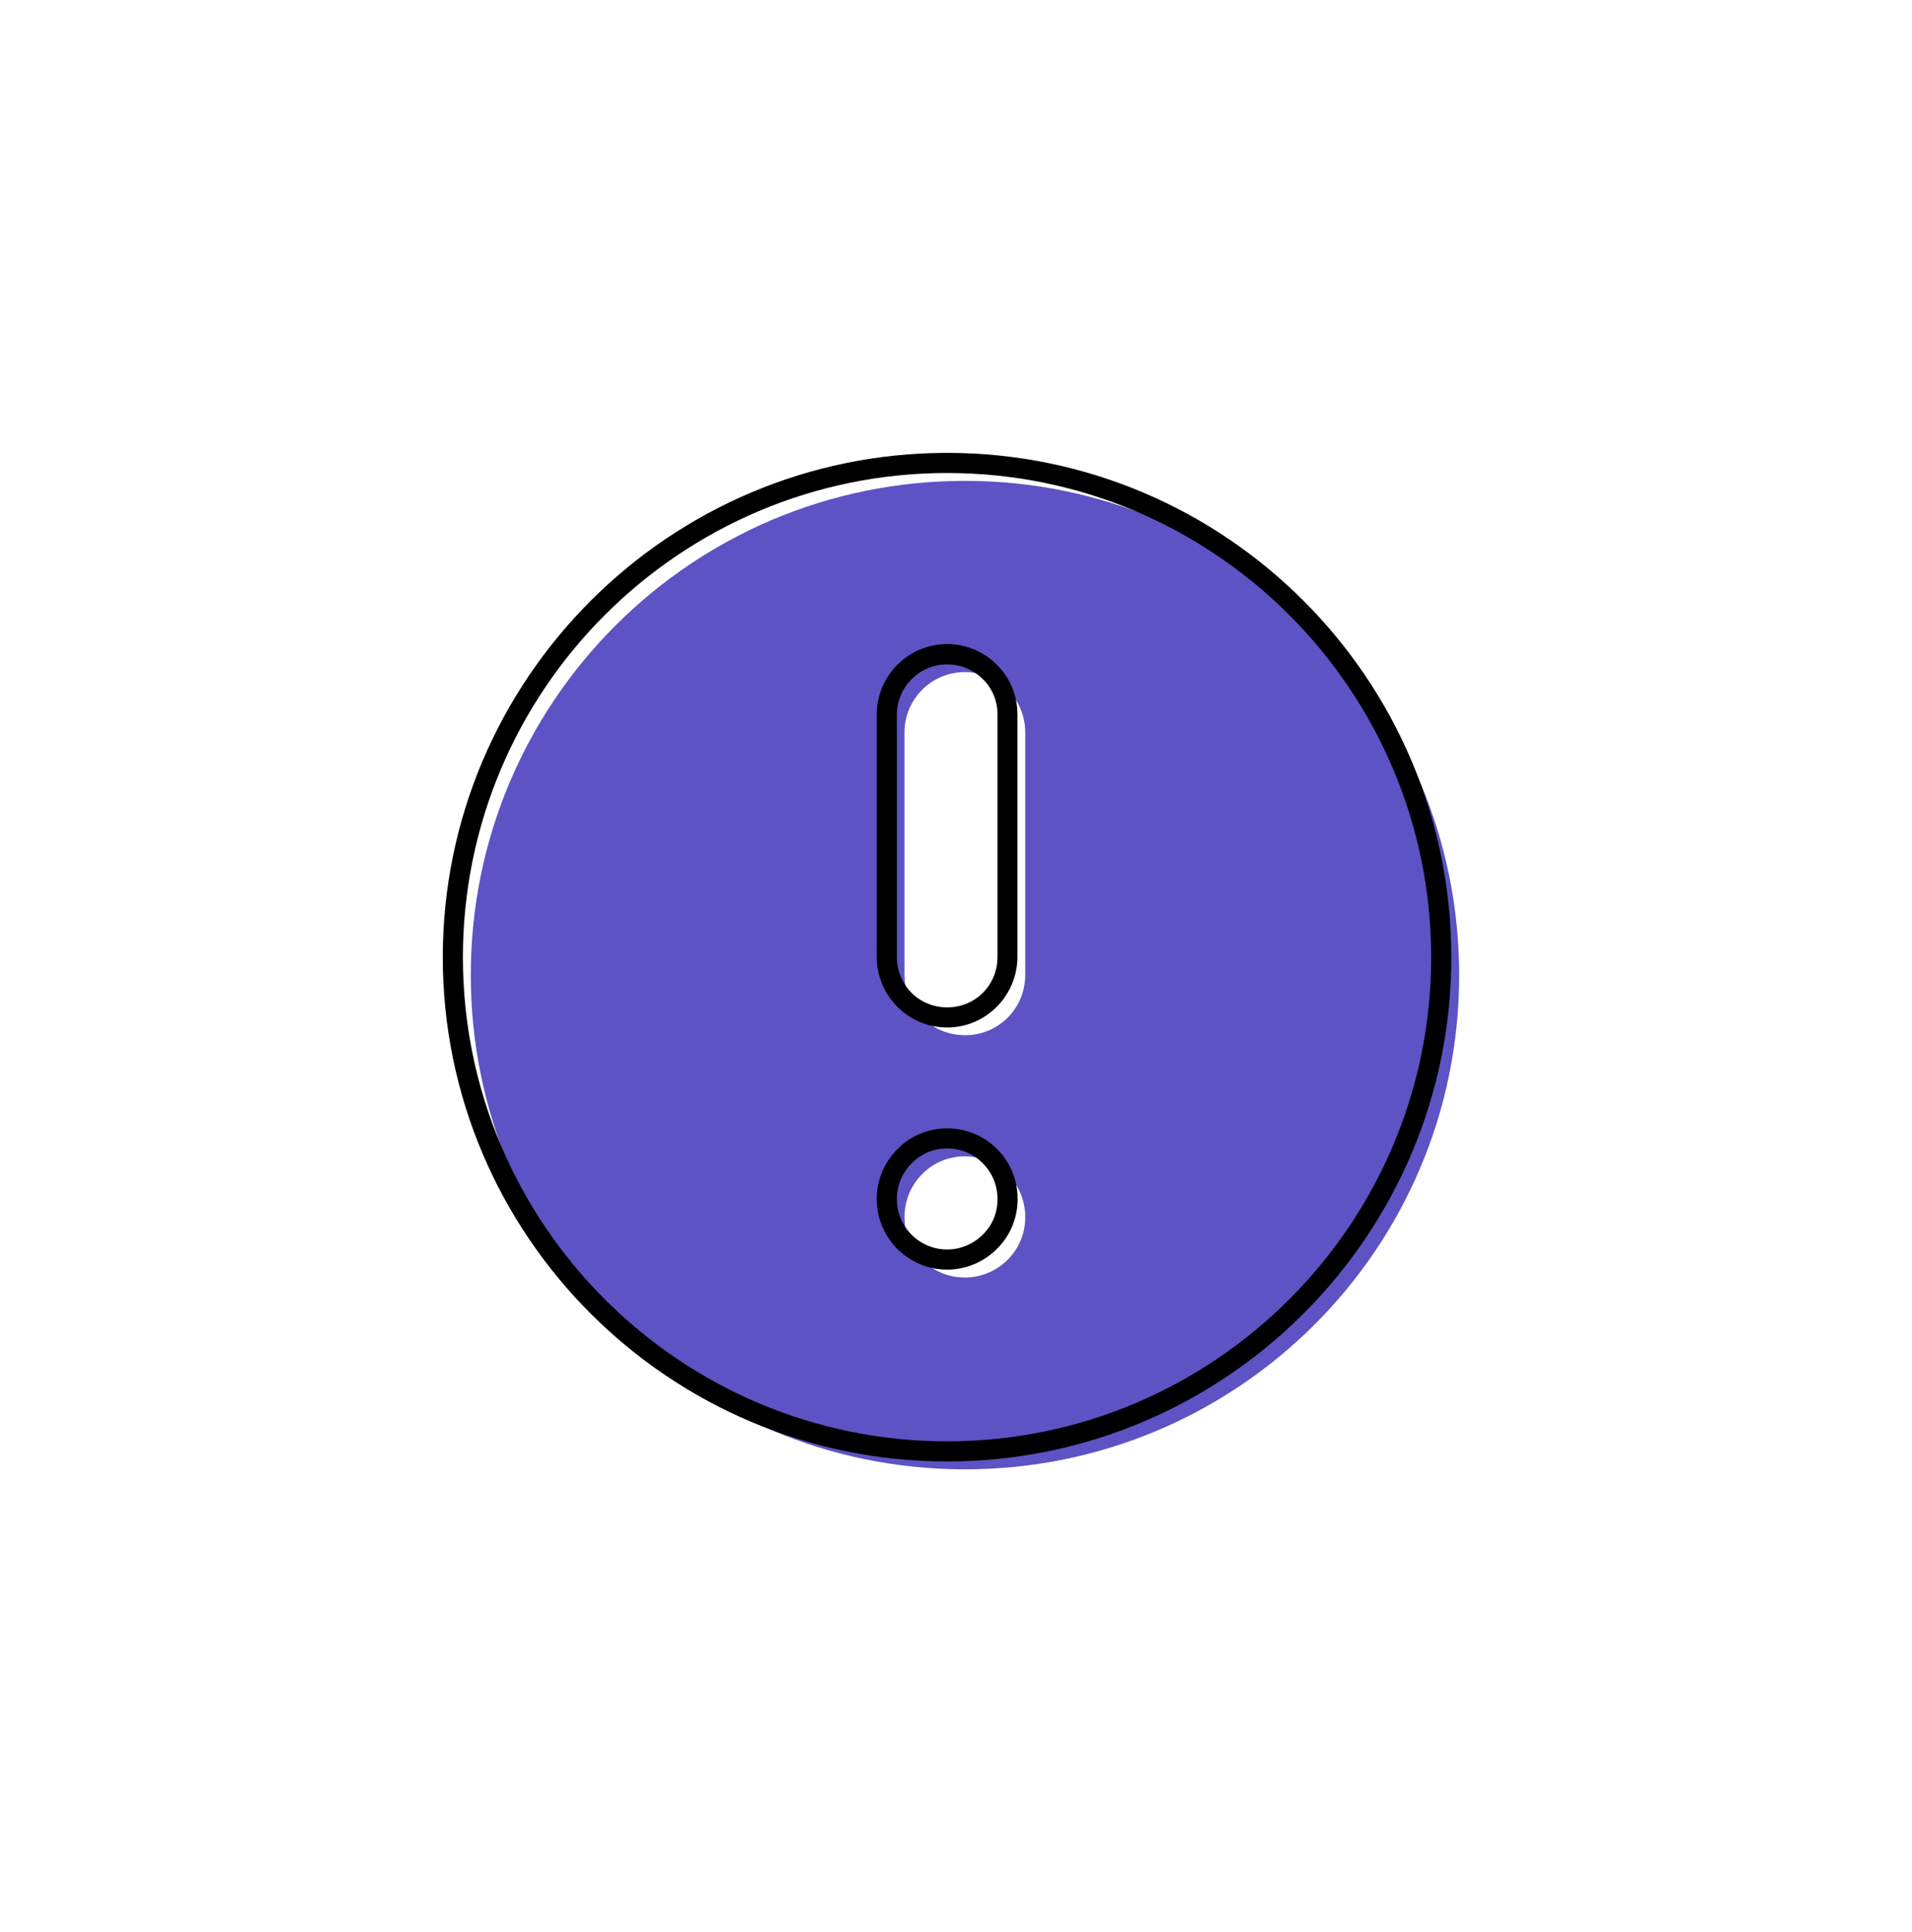 <svg xmlns="http://www.w3.org/2000/svg" width="95" height="96" viewBox="0 0 95 96" fill="none"><path d="M47.941 23.891C61.501 23.891 72.501 34.881 72.501 48.451C72.501 62.021 61.511 73.001 47.941 73.001C34.371 73.001 23.391 62.011 23.391 48.441C23.391 34.871 34.381 23.891 47.941 23.891ZM50.941 48.431V36.391C50.941 35.561 50.611 34.811 50.061 34.271C49.531 33.731 48.771 33.391 47.941 33.391C46.281 33.391 44.941 34.731 44.941 36.391V48.421C44.941 50.091 46.271 51.431 47.941 51.431C49.611 51.441 50.941 50.101 50.941 48.431ZM50.941 60.471C50.941 59.631 50.611 58.891 50.061 58.331C49.531 57.781 48.771 57.451 47.941 57.451C47.111 57.451 46.361 57.781 45.821 58.331C45.271 58.881 44.941 59.631 44.941 60.471C44.941 62.131 46.271 63.471 47.941 63.471C48.771 63.471 49.521 63.131 50.061 62.591C50.611 62.051 50.941 61.301 50.941 60.471Z" fill="#5D53C4"></path><path d="M47.062 63.079C45.133 63.079 43.562 61.509 43.562 59.579C43.562 58.639 43.932 57.749 44.593 57.089C45.222 56.439 46.123 56.059 47.062 56.059C48.002 56.059 48.903 56.439 49.542 57.089C50.203 57.749 50.562 58.629 50.562 59.569C50.562 60.519 50.193 61.399 49.532 62.049C48.892 62.699 47.983 63.079 47.062 63.079ZM47.062 57.059C46.383 57.059 45.763 57.319 45.303 57.789C44.822 58.269 44.562 58.899 44.562 59.579C44.562 60.959 45.682 62.079 47.062 62.079C47.722 62.079 48.362 61.809 48.822 61.349C49.303 60.889 49.562 60.259 49.562 59.579C49.562 58.899 49.303 58.269 48.833 57.799C48.362 57.319 47.733 57.059 47.062 57.059Z" fill="black"></path><path d="M47.062 51.05C45.133 51.05 43.562 49.48 43.562 47.54V35.5C43.562 33.57 45.133 32 47.062 32C47.992 32 48.892 32.38 49.532 33.03C50.182 33.66 50.553 34.56 50.553 35.5V47.53C50.553 49.47 48.983 51.05 47.062 51.05ZM47.062 33.01C45.682 33.01 44.562 34.13 44.562 35.51V47.54C44.562 48.95 45.663 50.05 47.062 50.05C48.462 50.05 49.562 48.95 49.562 47.54V35.5C49.562 34.82 49.303 34.2 48.833 33.74C48.362 33.27 47.722 33.01 47.062 33.01Z" fill="black"></path><path d="M47.06 72.61C33.24 72.61 22 61.37 22 47.56C22 33.75 33.24 22.5 47.06 22.5C60.88 22.5 72.11 33.74 72.11 47.56C72.11 61.38 60.87 72.61 47.06 72.61ZM47.06 23.5C33.79 23.5 23 34.29 23 47.56C23 60.82 33.79 71.61 47.06 71.61C60.32 71.61 71.11 60.82 71.11 47.56C71.11 34.29 60.32 23.5 47.06 23.5Z" fill="black"></path></svg>